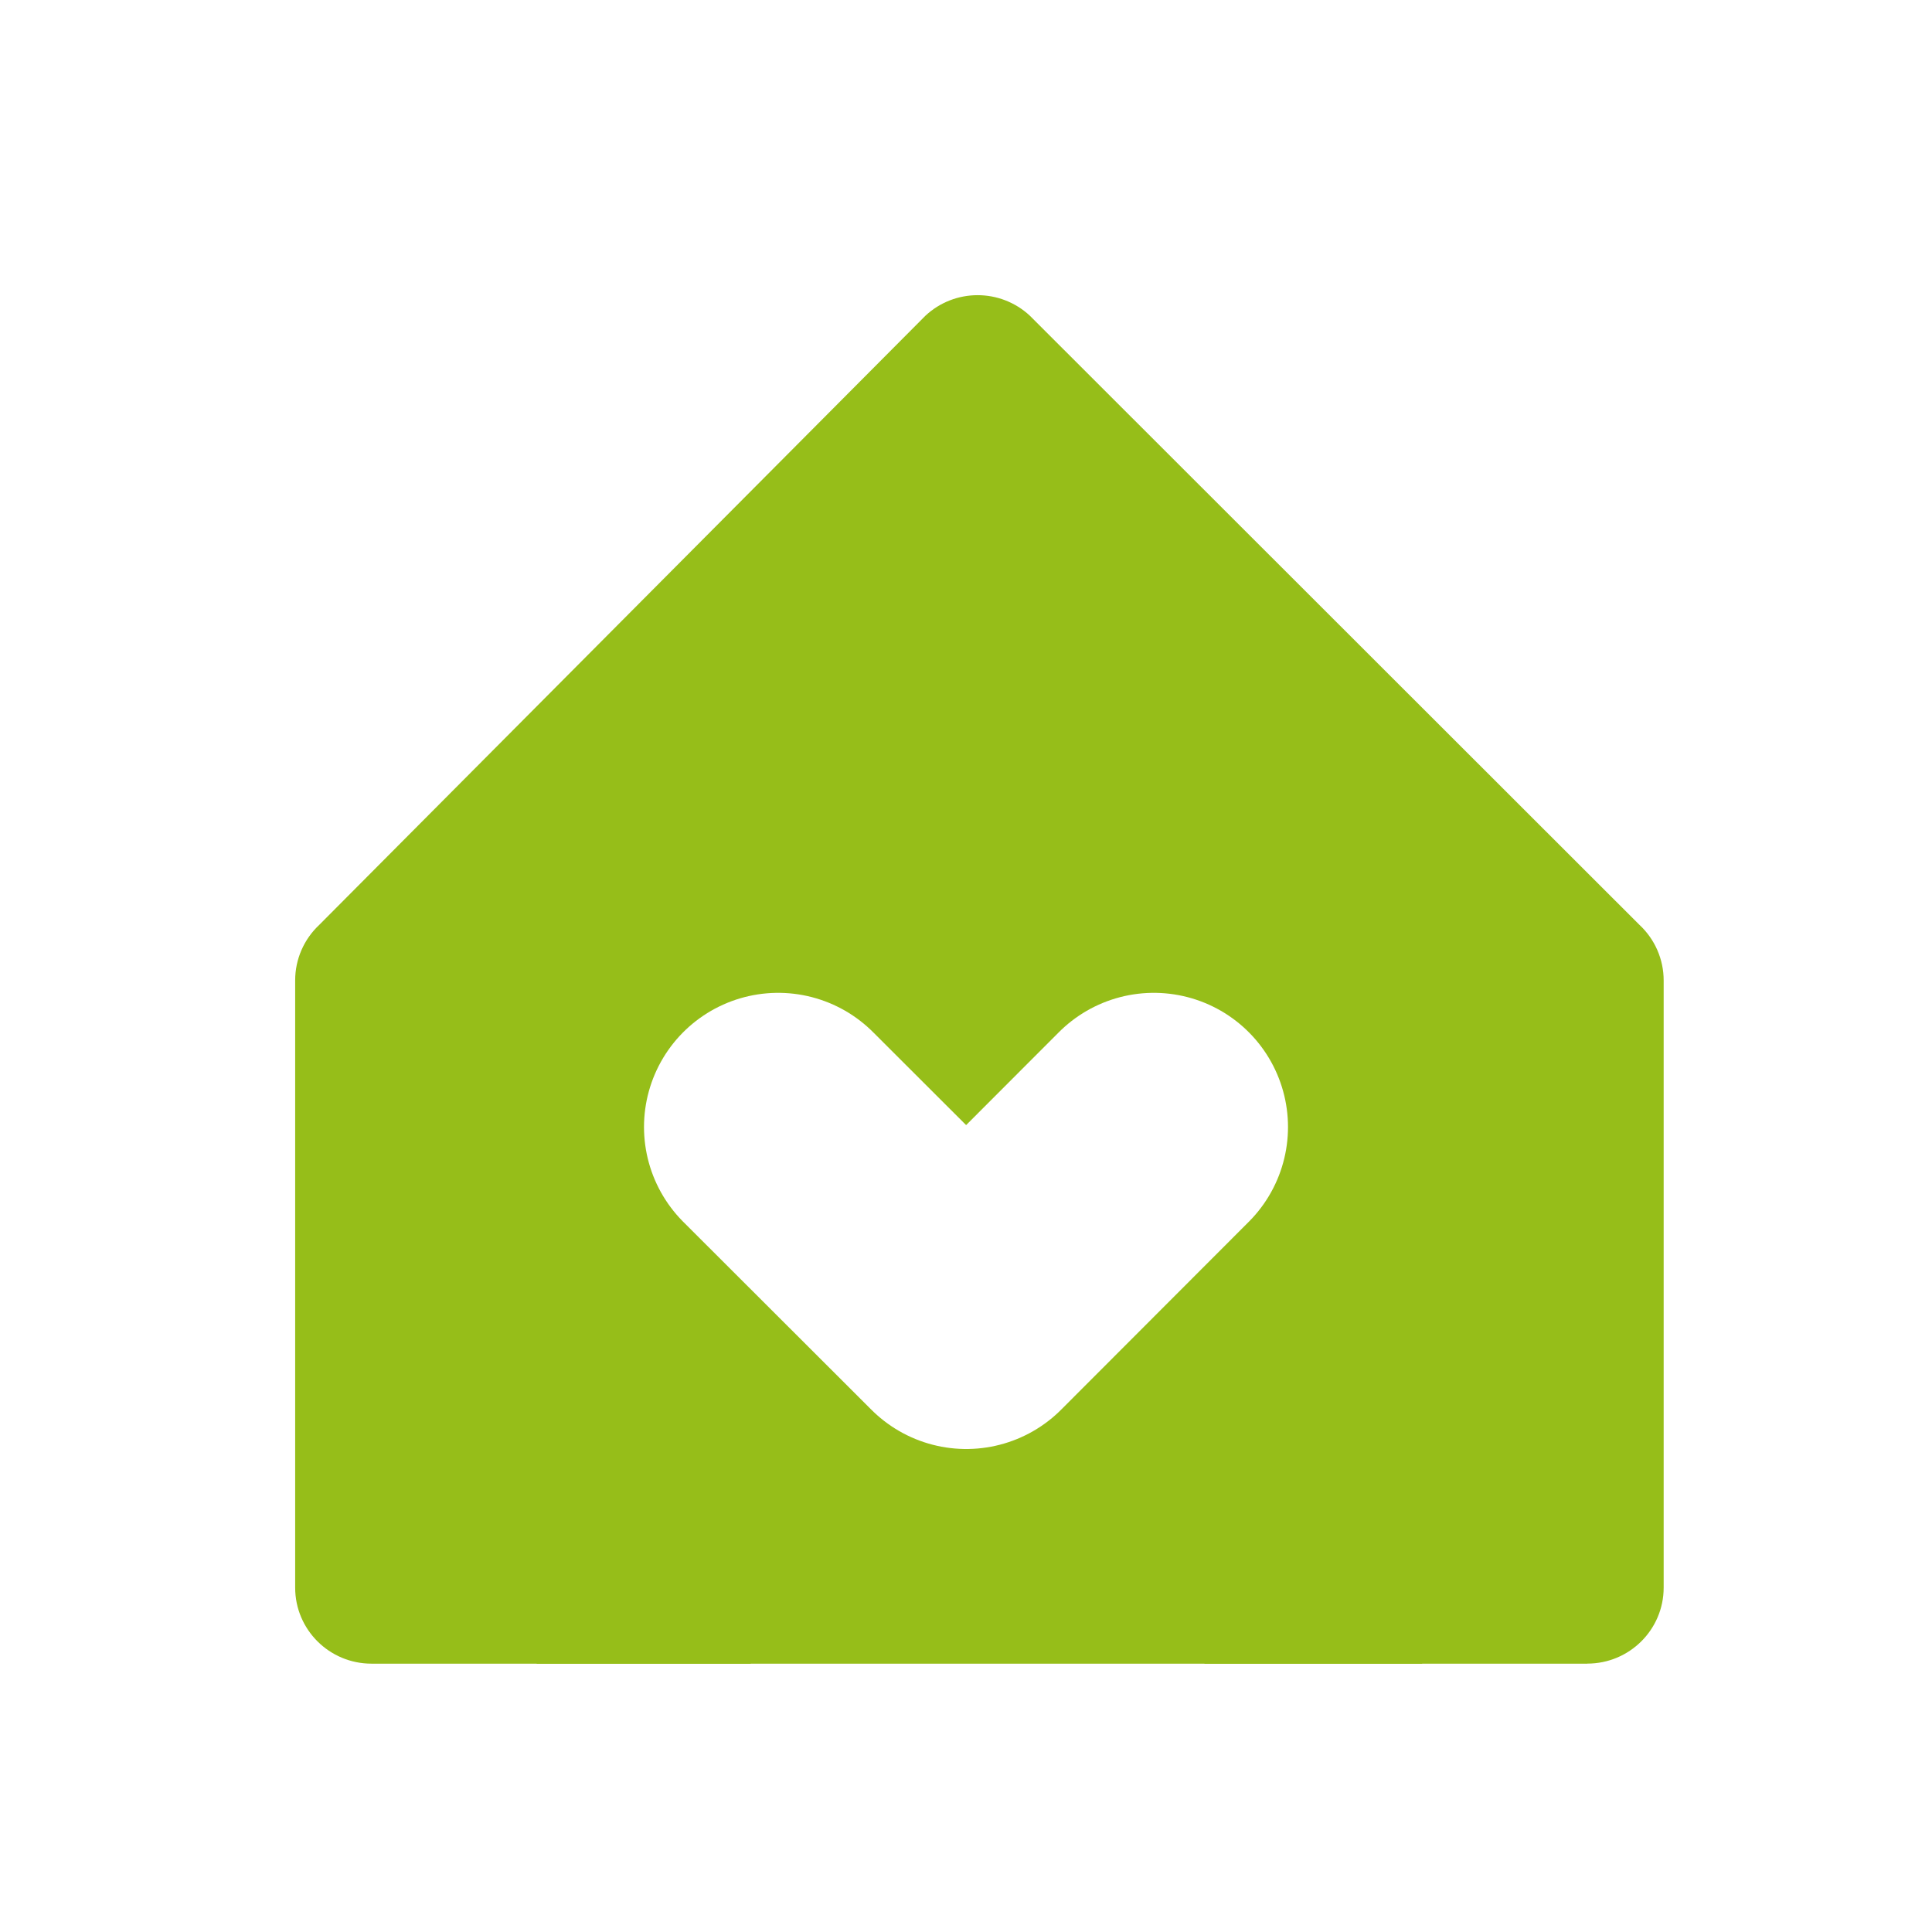 <svg xmlns="http://www.w3.org/2000/svg" width="72" height="72" viewBox="0 0 72 72" fill="none"><rect width="72" height="72" fill="white"></rect><g clip-path="url(#clip0_2096_2304)"><path d="M59.154 62H44.887L44.932 47.85C44.938 46.266 43.649 44.98 42.058 44.98H30.889C29.305 44.98 28.02 46.256 28.015 47.833L27.975 62H13.846C12.274 62 11 60.732 11 59.167V36.533C11 35.751 11.325 35.004 11.897 34.468L34.486 11.768C35.579 10.746 37.28 10.745 38.377 11.763L61.097 34.466C61.673 35.002 62 35.751 62 36.537V59.165C62 60.73 60.726 61.998 59.154 61.998V62Z" fill="#96BE19"></path><rect x="20" y="41" width="33" height="21" fill="#96BE19"></rect></g><path d="M29 42L36.009 49L43 42" stroke="white" stroke-width="10" stroke-linecap="round" stroke-linejoin="round"></path><defs><clipPath id="clip0_2096_2304"><rect width="51" height="51" fill="white" transform="translate(11 11)"></rect></clipPath></defs></svg>